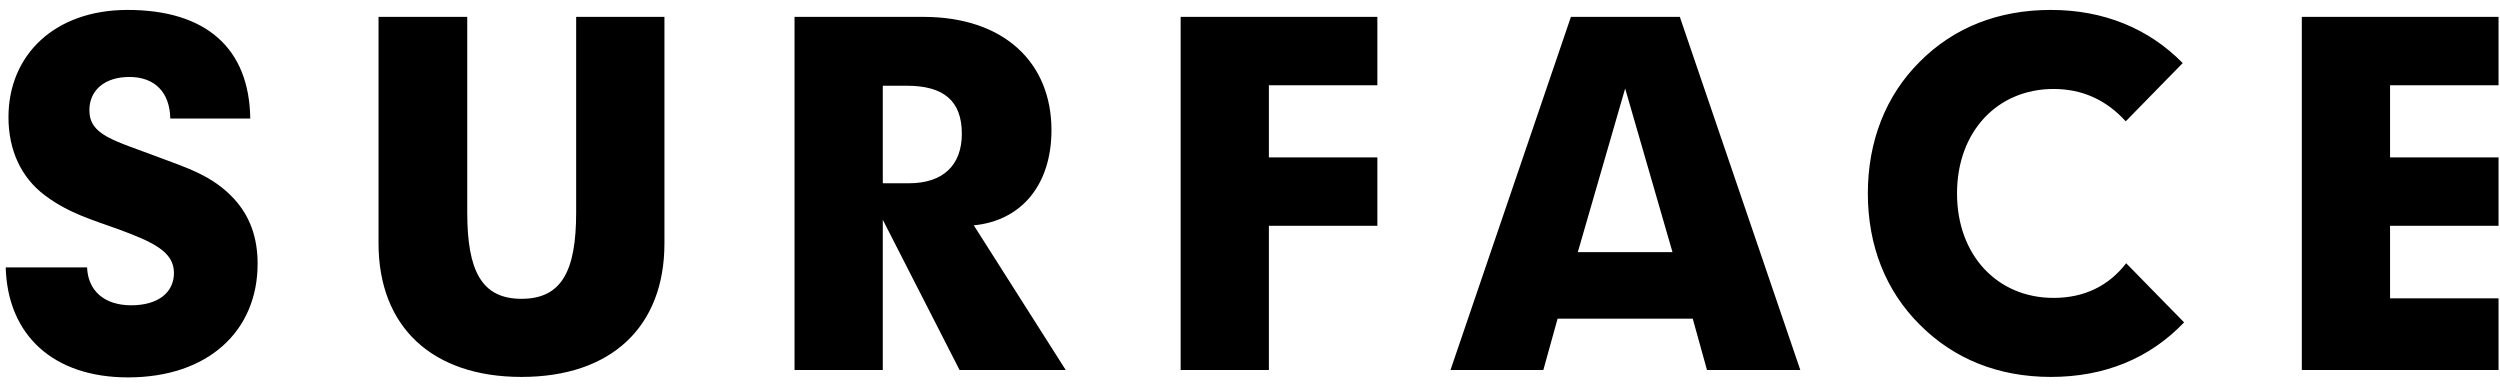 <svg width="213" height="33" viewBox="0 0 213 33" fill="none" xmlns="http://www.w3.org/2000/svg">
<path fill-rule="evenodd" clip-rule="evenodd" d="M11.178 26.011C13.49 26.011 14.821 24.908 14.821 23.253C14.821 21.443 13.059 20.616 9.925 19.473C7.968 18.763 5.853 18.174 3.817 16.637C1.818 15.141 0.722 12.818 0.722 9.982C0.722 4.665 4.677 0.846 10.864 0.846C17.563 0.846 21.243 4.113 21.322 10.1H14.509C14.468 7.855 13.177 6.557 11.023 6.557C8.908 6.557 7.615 7.698 7.615 9.391C7.615 11.519 9.69 11.951 13.449 13.369C15.838 14.274 18.111 14.944 19.951 16.952C21.282 18.41 21.949 20.221 21.949 22.466C21.949 28.215 17.719 32.154 10.905 32.154C4.56 32.154 0.644 28.571 0.487 22.781H7.419C7.497 24.79 8.908 26.011 11.18 26.011H11.178ZM39.809 18.095C39.809 23.057 41.023 25.459 44.43 25.459C47.876 25.459 49.089 23.057 49.089 18.095V1.437H56.61V20.734C56.61 27.822 52.105 32.114 44.43 32.114C36.793 32.114 32.251 27.822 32.251 20.734V1.437H39.809V18.095V18.095ZM67.694 1.437H78.659C85.591 1.437 89.585 5.374 89.585 11.084C89.585 15.732 87.039 18.804 82.967 19.198L90.8 31.523H81.754L75.214 18.724V31.523H67.694V1.437ZM75.214 7.304V15.614H77.446C80.343 15.614 81.948 14.079 81.948 11.399C81.948 8.604 80.421 7.304 77.249 7.304H75.214V7.304ZM100.591 1.437H117.351V7.264H108.109V13.409H117.351V19.236H108.109V31.523H100.591V1.437V1.437ZM133.84 1.437H143.121L153.386 31.523H145.435L144.222 27.152H132.707L131.493 31.523H123.582L133.842 1.437H133.84ZM142.496 21.481L138.463 7.54L134.429 21.481H142.498H142.496ZM174.963 7.58C170.185 7.58 166.738 11.202 166.738 16.481C166.738 21.757 170.185 25.381 174.963 25.381C177.587 25.381 179.663 24.356 181.15 22.427L186.085 27.468C183.147 30.54 179.31 32.114 174.728 32.114C170.264 32.114 166.464 30.579 163.567 27.665C160.667 24.79 159.14 20.929 159.14 16.481C159.14 12.03 160.669 8.131 163.567 5.256C166.464 2.342 170.264 0.846 174.728 0.846C179.231 0.846 183.07 2.422 185.967 5.374L181.113 10.336C179.467 8.525 177.43 7.58 174.963 7.58ZM196.114 1.437H212.876V7.264H203.633V13.409H212.876V19.236H203.633V25.42H212.876V31.523H196.114V1.437V1.437Z" fill="black"/>
</svg>
